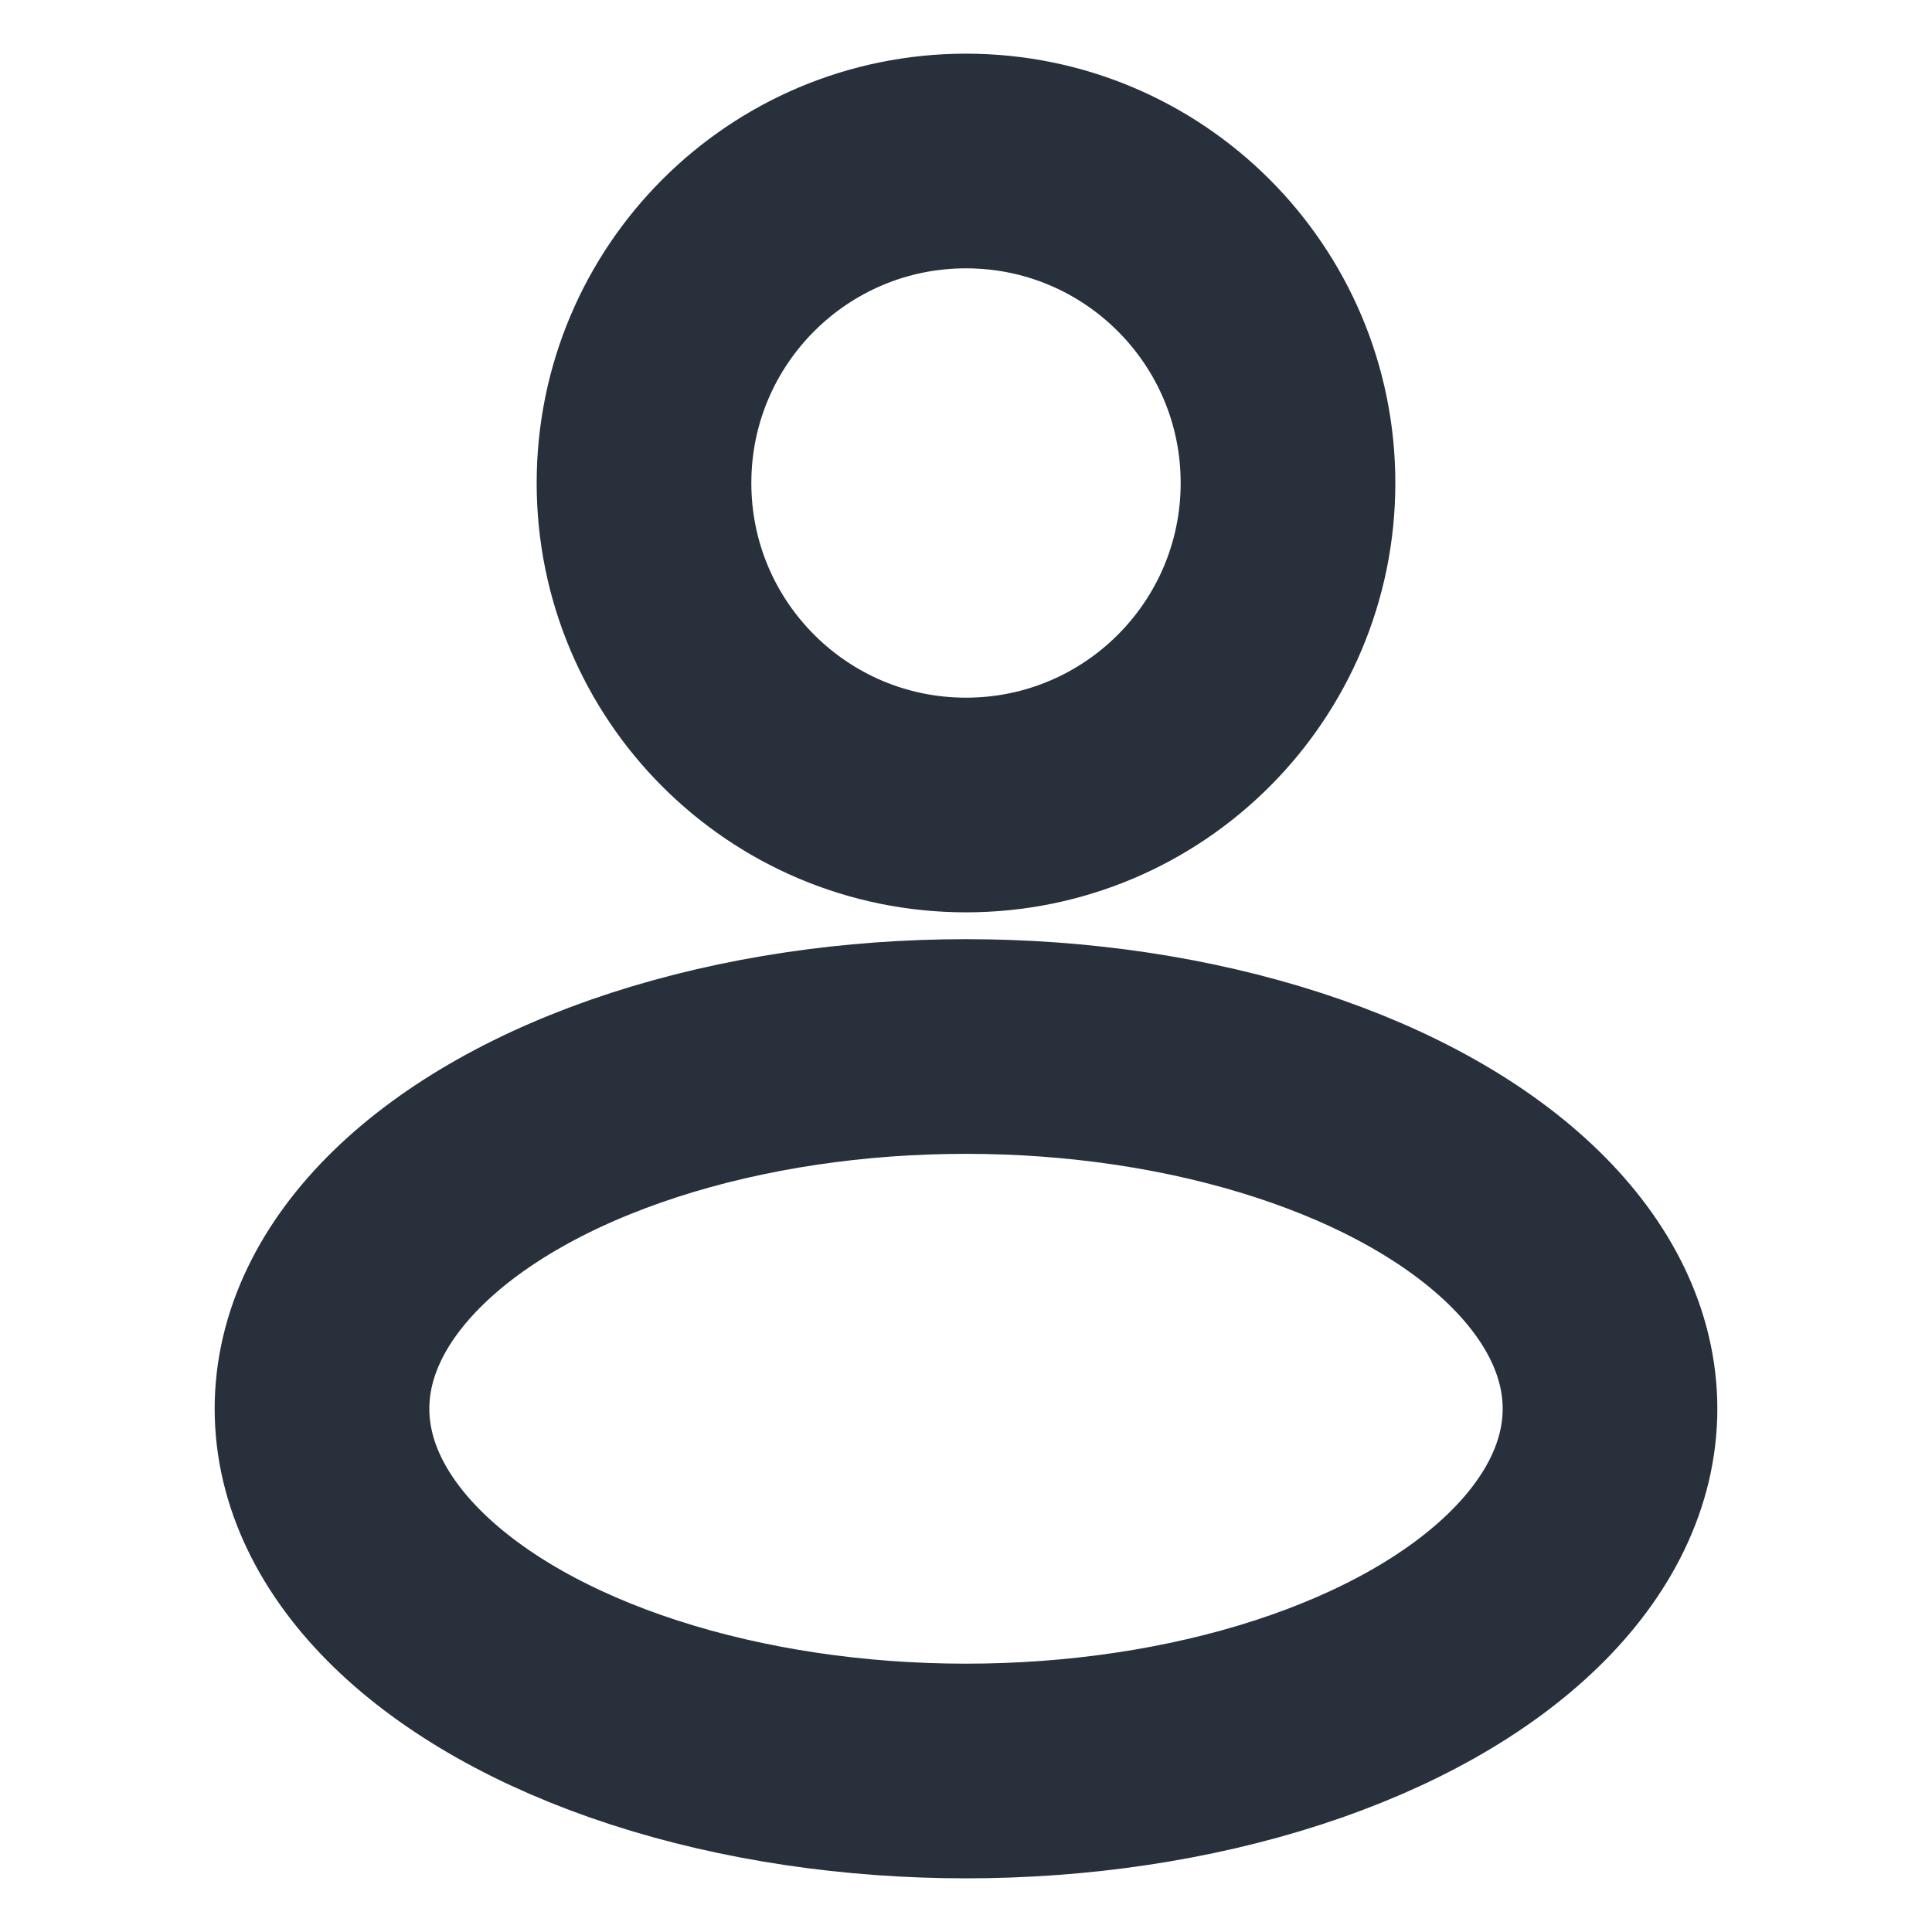 <svg width="18" height="18" viewBox="0 0 18 18" fill="none" xmlns="http://www.w3.org/2000/svg">
<path d="M9 7.5C10.657 7.5 12 6.157 12 4.5C12 2.843 10.657 1.5 9 1.5C7.343 1.5 6 2.843 6 4.5C6 6.157 7.343 7.5 9 7.5Z" stroke="#27303B" stroke-width="2" stroke-linecap="round" stroke-linejoin="round"/>
<ellipse cx="9" cy="13.125" rx="6" ry="3.375" stroke="#27303B" stroke-width="2" stroke-linecap="round" stroke-linejoin="round"/>
</svg>
